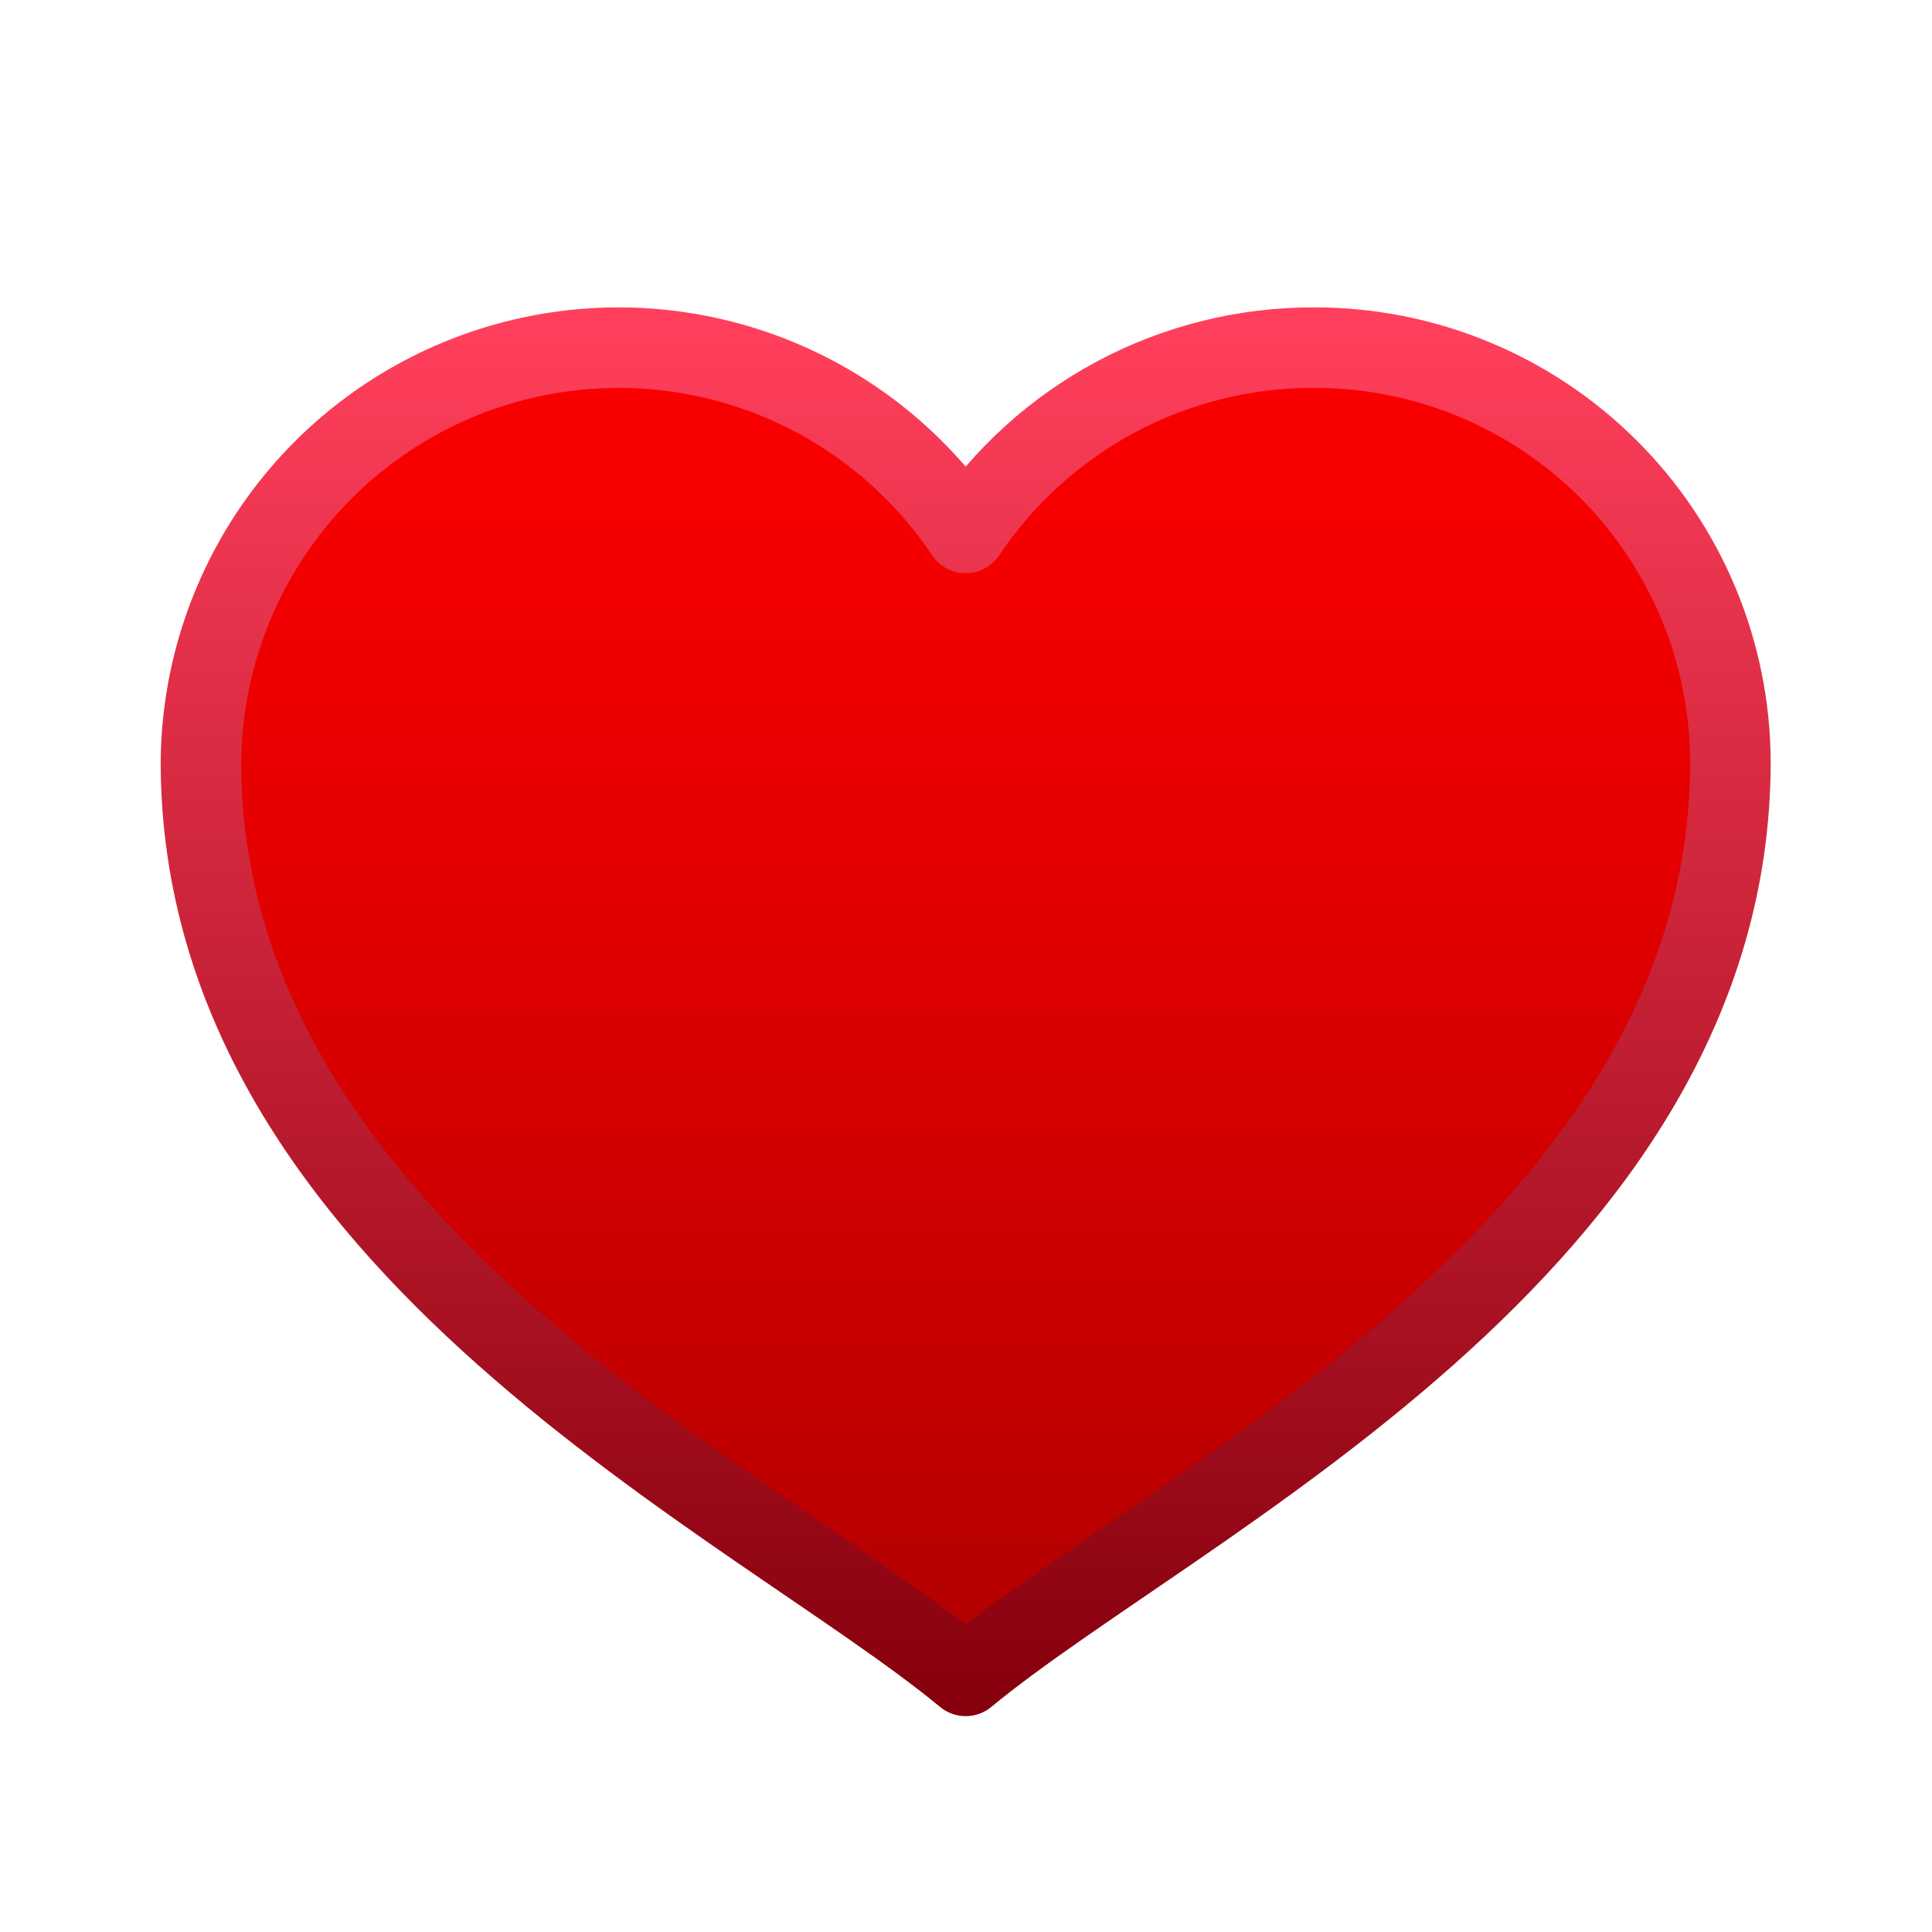 <?xml version="1.0" encoding="UTF-8"?> <svg xmlns="http://www.w3.org/2000/svg" width="48" height="48" viewBox="0 0 48 48" fill="none"> <path d="M32.629 8.637C30.922 8.635 29.24 9.054 27.733 9.857C26.227 10.661 24.942 11.823 23.992 13.242C22.758 11.399 20.967 10 18.88 9.249C16.793 8.499 14.521 8.437 12.396 9.072C10.271 9.707 8.406 11.007 7.073 12.78C5.741 14.552 5.012 16.705 4.992 18.923C4.992 30.923 18.809 37.35 23.992 41.637C29.175 37.35 42.992 30.923 42.992 18.923C42.981 16.185 41.884 13.563 39.94 11.634C37.997 9.705 35.367 8.627 32.629 8.637Z" fill="url(#paint0_linear_101_925)" stroke="url(#paint1_linear_101_925)" stroke-width="2" stroke-linejoin="round"></path> <defs> <linearGradient id="paint0_linear_101_925" x1="23.992" y1="5.264" x2="23.992" y2="60.245" gradientUnits="userSpaceOnUse"> <stop stop-color="#FF0000"></stop> <stop offset="0.135" stop-color="#F60000"></stop> <stop offset="0.359" stop-color="#DC0000"></stop> <stop offset="0.645" stop-color="#B30000"></stop> <stop offset="0.978" stop-color="#7A0000"></stop> <stop offset="1" stop-color="#760000"></stop> </linearGradient> <linearGradient id="paint1_linear_101_925" x1="23.992" y1="8.137" x2="23.992" y2="42.137" gradientUnits="userSpaceOnUse"> <stop offset="0.006" stop-color="#FF3F5B"></stop> <stop offset="1" stop-color="#87000D"></stop> </linearGradient> </defs> </svg> 